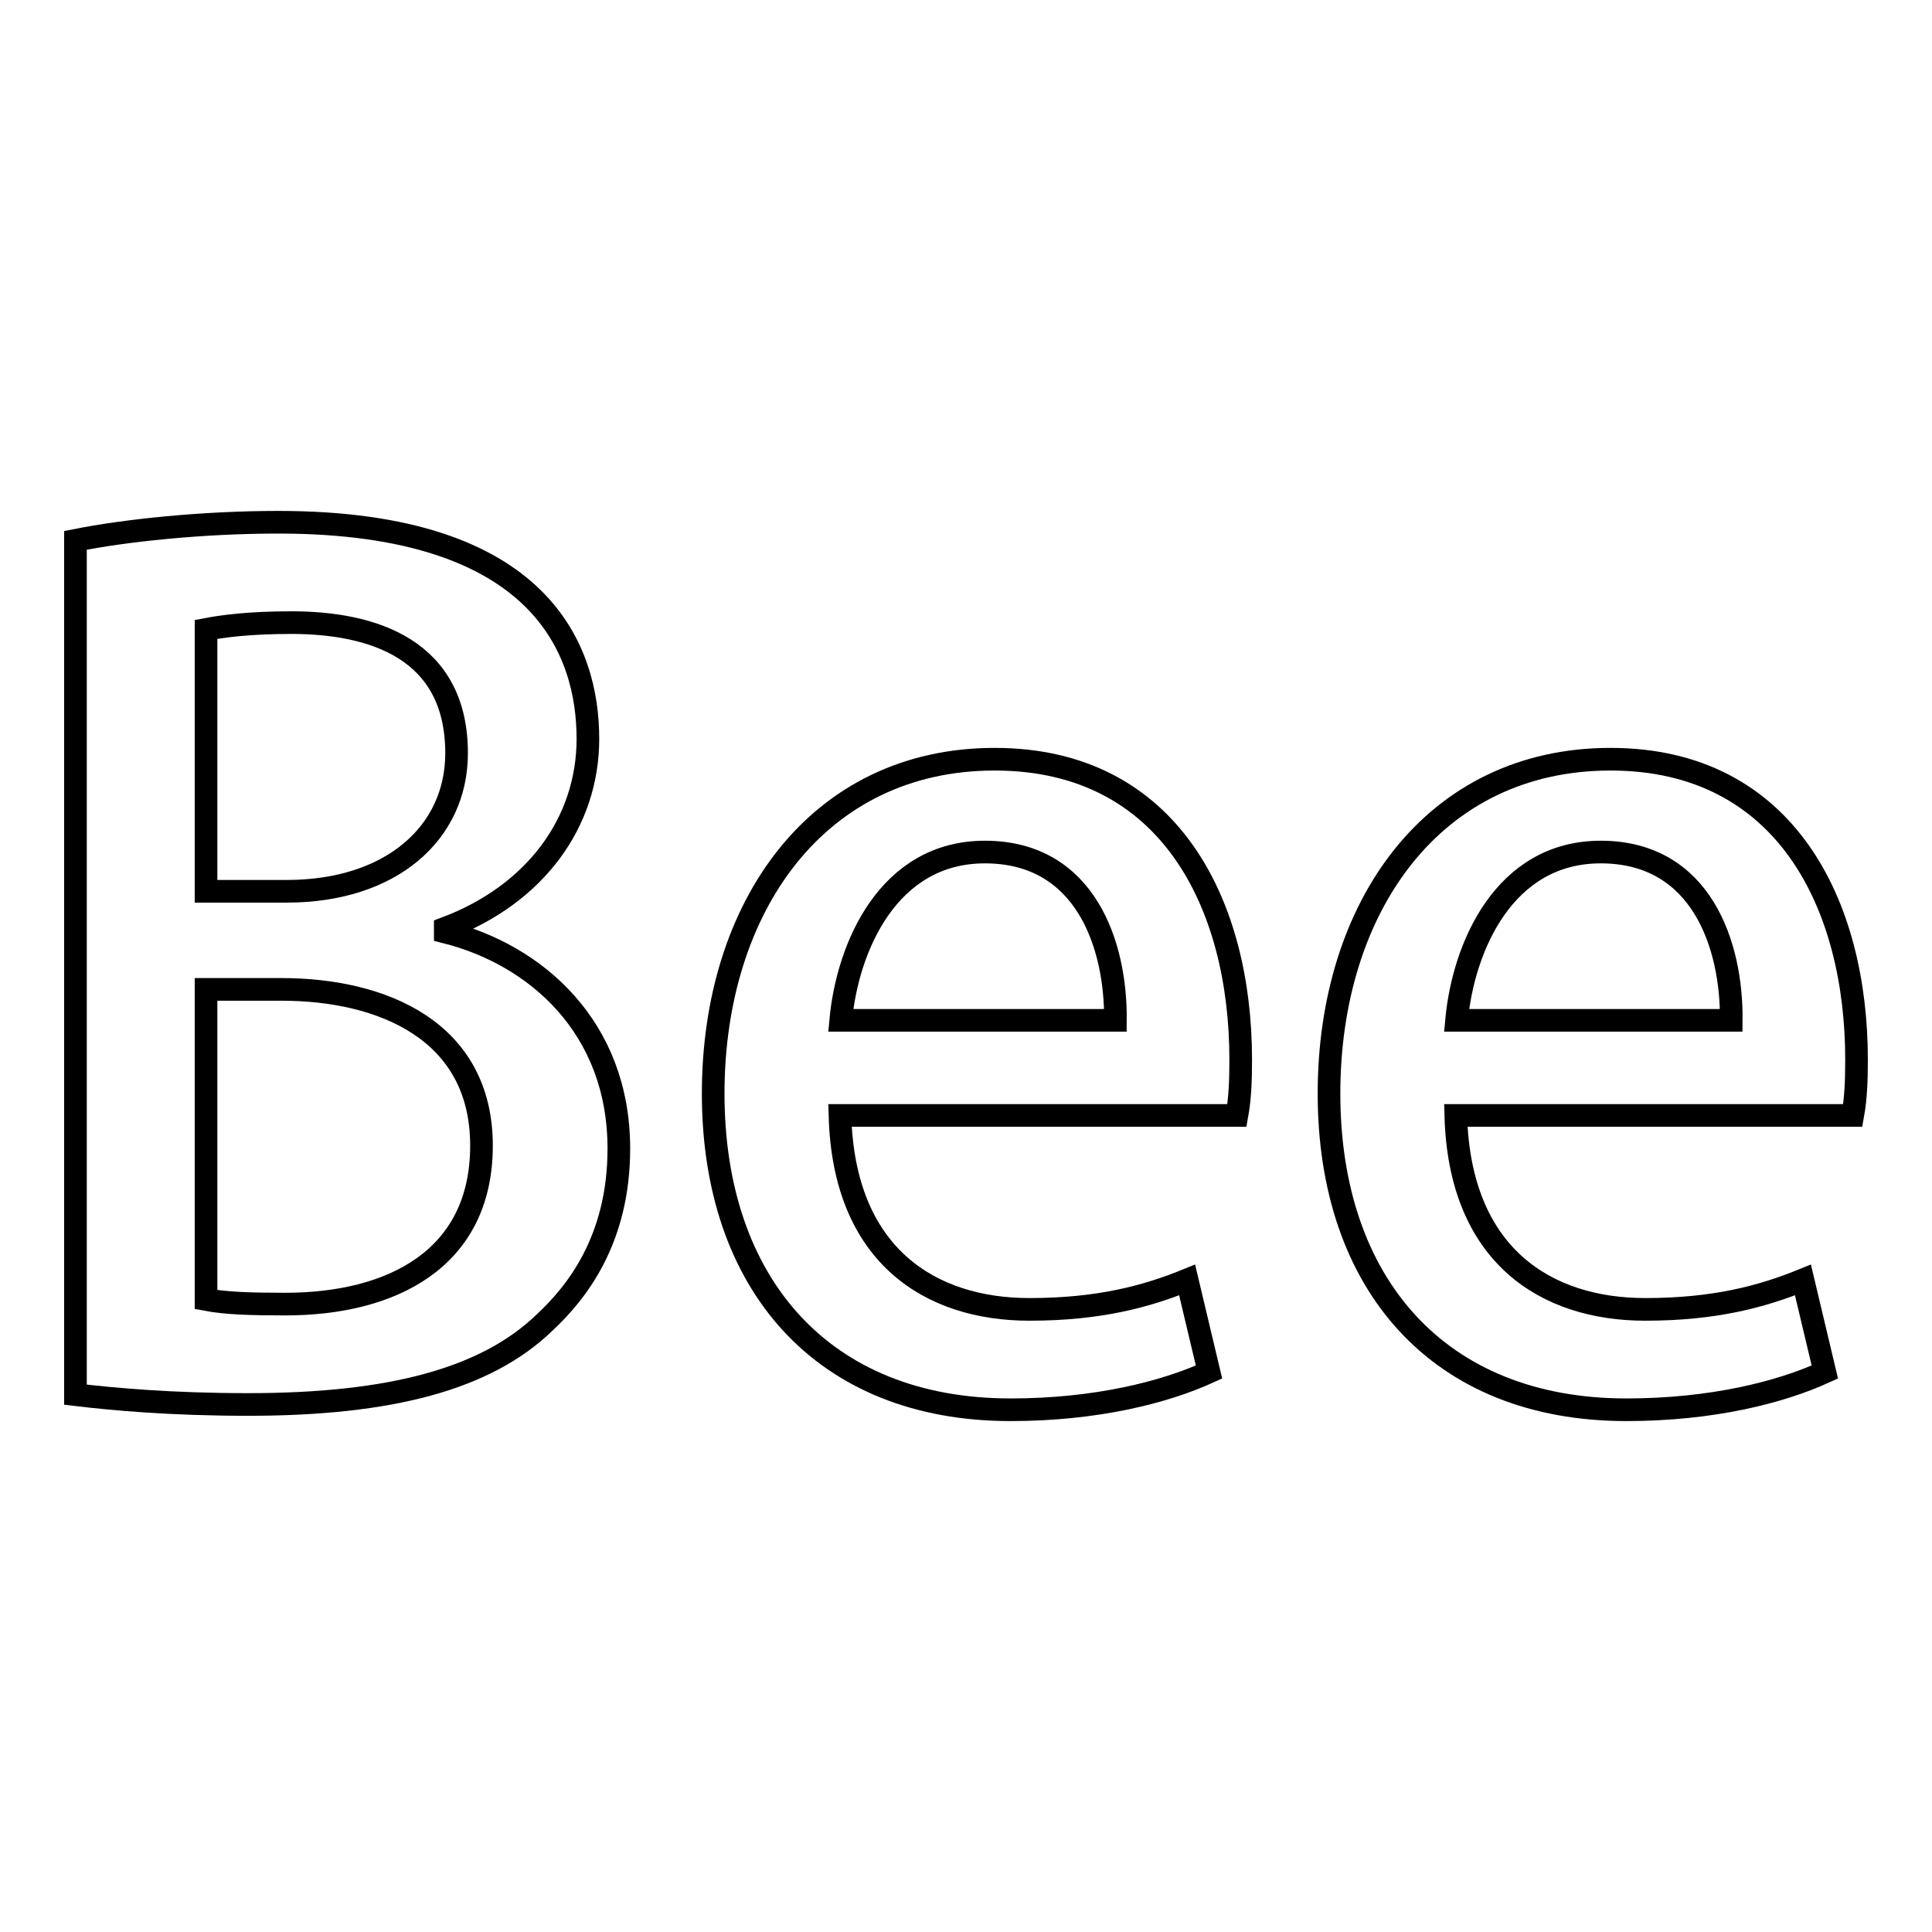<?xml version="1.0" encoding="utf-8"?>
<!-- Svg Vector Icons : http://www.onlinewebfonts.com/icon -->
<!DOCTYPE svg PUBLIC "-//W3C//DTD SVG 1.1//EN" "http://www.w3.org/Graphics/SVG/1.1/DTD/svg11.dtd">
<svg version="1.1" xmlns="http://www.w3.org/2000/svg" xmlns:xlink="http://www.w3.org/1999/xlink" x="0px" y="0px" viewBox="0 0 256 256" enable-background="new 0 0 256 256" xml:space="preserve">
<g><g><path stroke-width="3" fill-opacity="0" stroke="#000000"  d="M59,123.5c12,3,23,12.6,23,28.7c0,12.2-5.7,19.2-9.9,23.1c-7.7,7.4-20.3,10.8-39.2,10.8c-10.2,0-17.9-0.7-22.9-1.3V71.6c6.5-1.3,16.7-2.4,26.9-2.4c35,0,41,17.1,41,28.7c0,11-6.9,20.6-18.9,25.1L59,123.5L59,123.5z M38,118.1c13.8,0,22.5-7.7,22.5-18.3c0-13.8-11.1-17.3-21.9-17.3c-5.7,0-9.2,0.5-11.3,0.9v34.7L38,118.1L38,118.1z M27.3,172.2c2.6,0.5,6,0.6,10.5,0.6c14,0,26-5.9,26-21c0-15.2-13.1-20.7-26.5-20.7H27.3V172.2L27.3,172.2z"/><path stroke-width="3" fill-opacity="0" stroke="#000000"  d="M160.2,181.8c-5.9,2.7-15,5-26.3,5c-24.9,0-39.4-16.7-39.4-41.9c0-24.7,13.8-44.3,37.3-44.3c23.3,0,32.6,19.4,32.6,39.8c0,2.9-0.1,5.2-0.5,7.4h-52.6c0.5,18.6,12,25.7,25.1,25.7c9.2,0,15.5-1.7,20.9-3.9L160.2,181.8z M147.8,135.2c0.1-9.9-3.9-22.3-17.3-22.3c-12.8,0-18.2,12.6-19.1,22.3H147.8z"/><path stroke-width="3" fill-opacity="0" stroke="#000000"  d="M241.8,181.8c-5.9,2.7-15,5-26.3,5c-24.9,0-39.4-16.7-39.4-41.9c0-24.7,13.8-44.3,37.3-44.3c23.3,0,32.6,19.4,32.6,39.8c0,2.9-0.1,5.2-0.5,7.4h-52.6c0.5,18.6,12,25.7,25.1,25.7c9.2,0,15.5-1.7,20.9-3.9L241.8,181.8z M229.4,135.2c0.1-9.9-3.9-22.3-17.3-22.3c-12.8,0-18.2,12.6-19.1,22.3H229.4z"/></g></g>
</svg>
